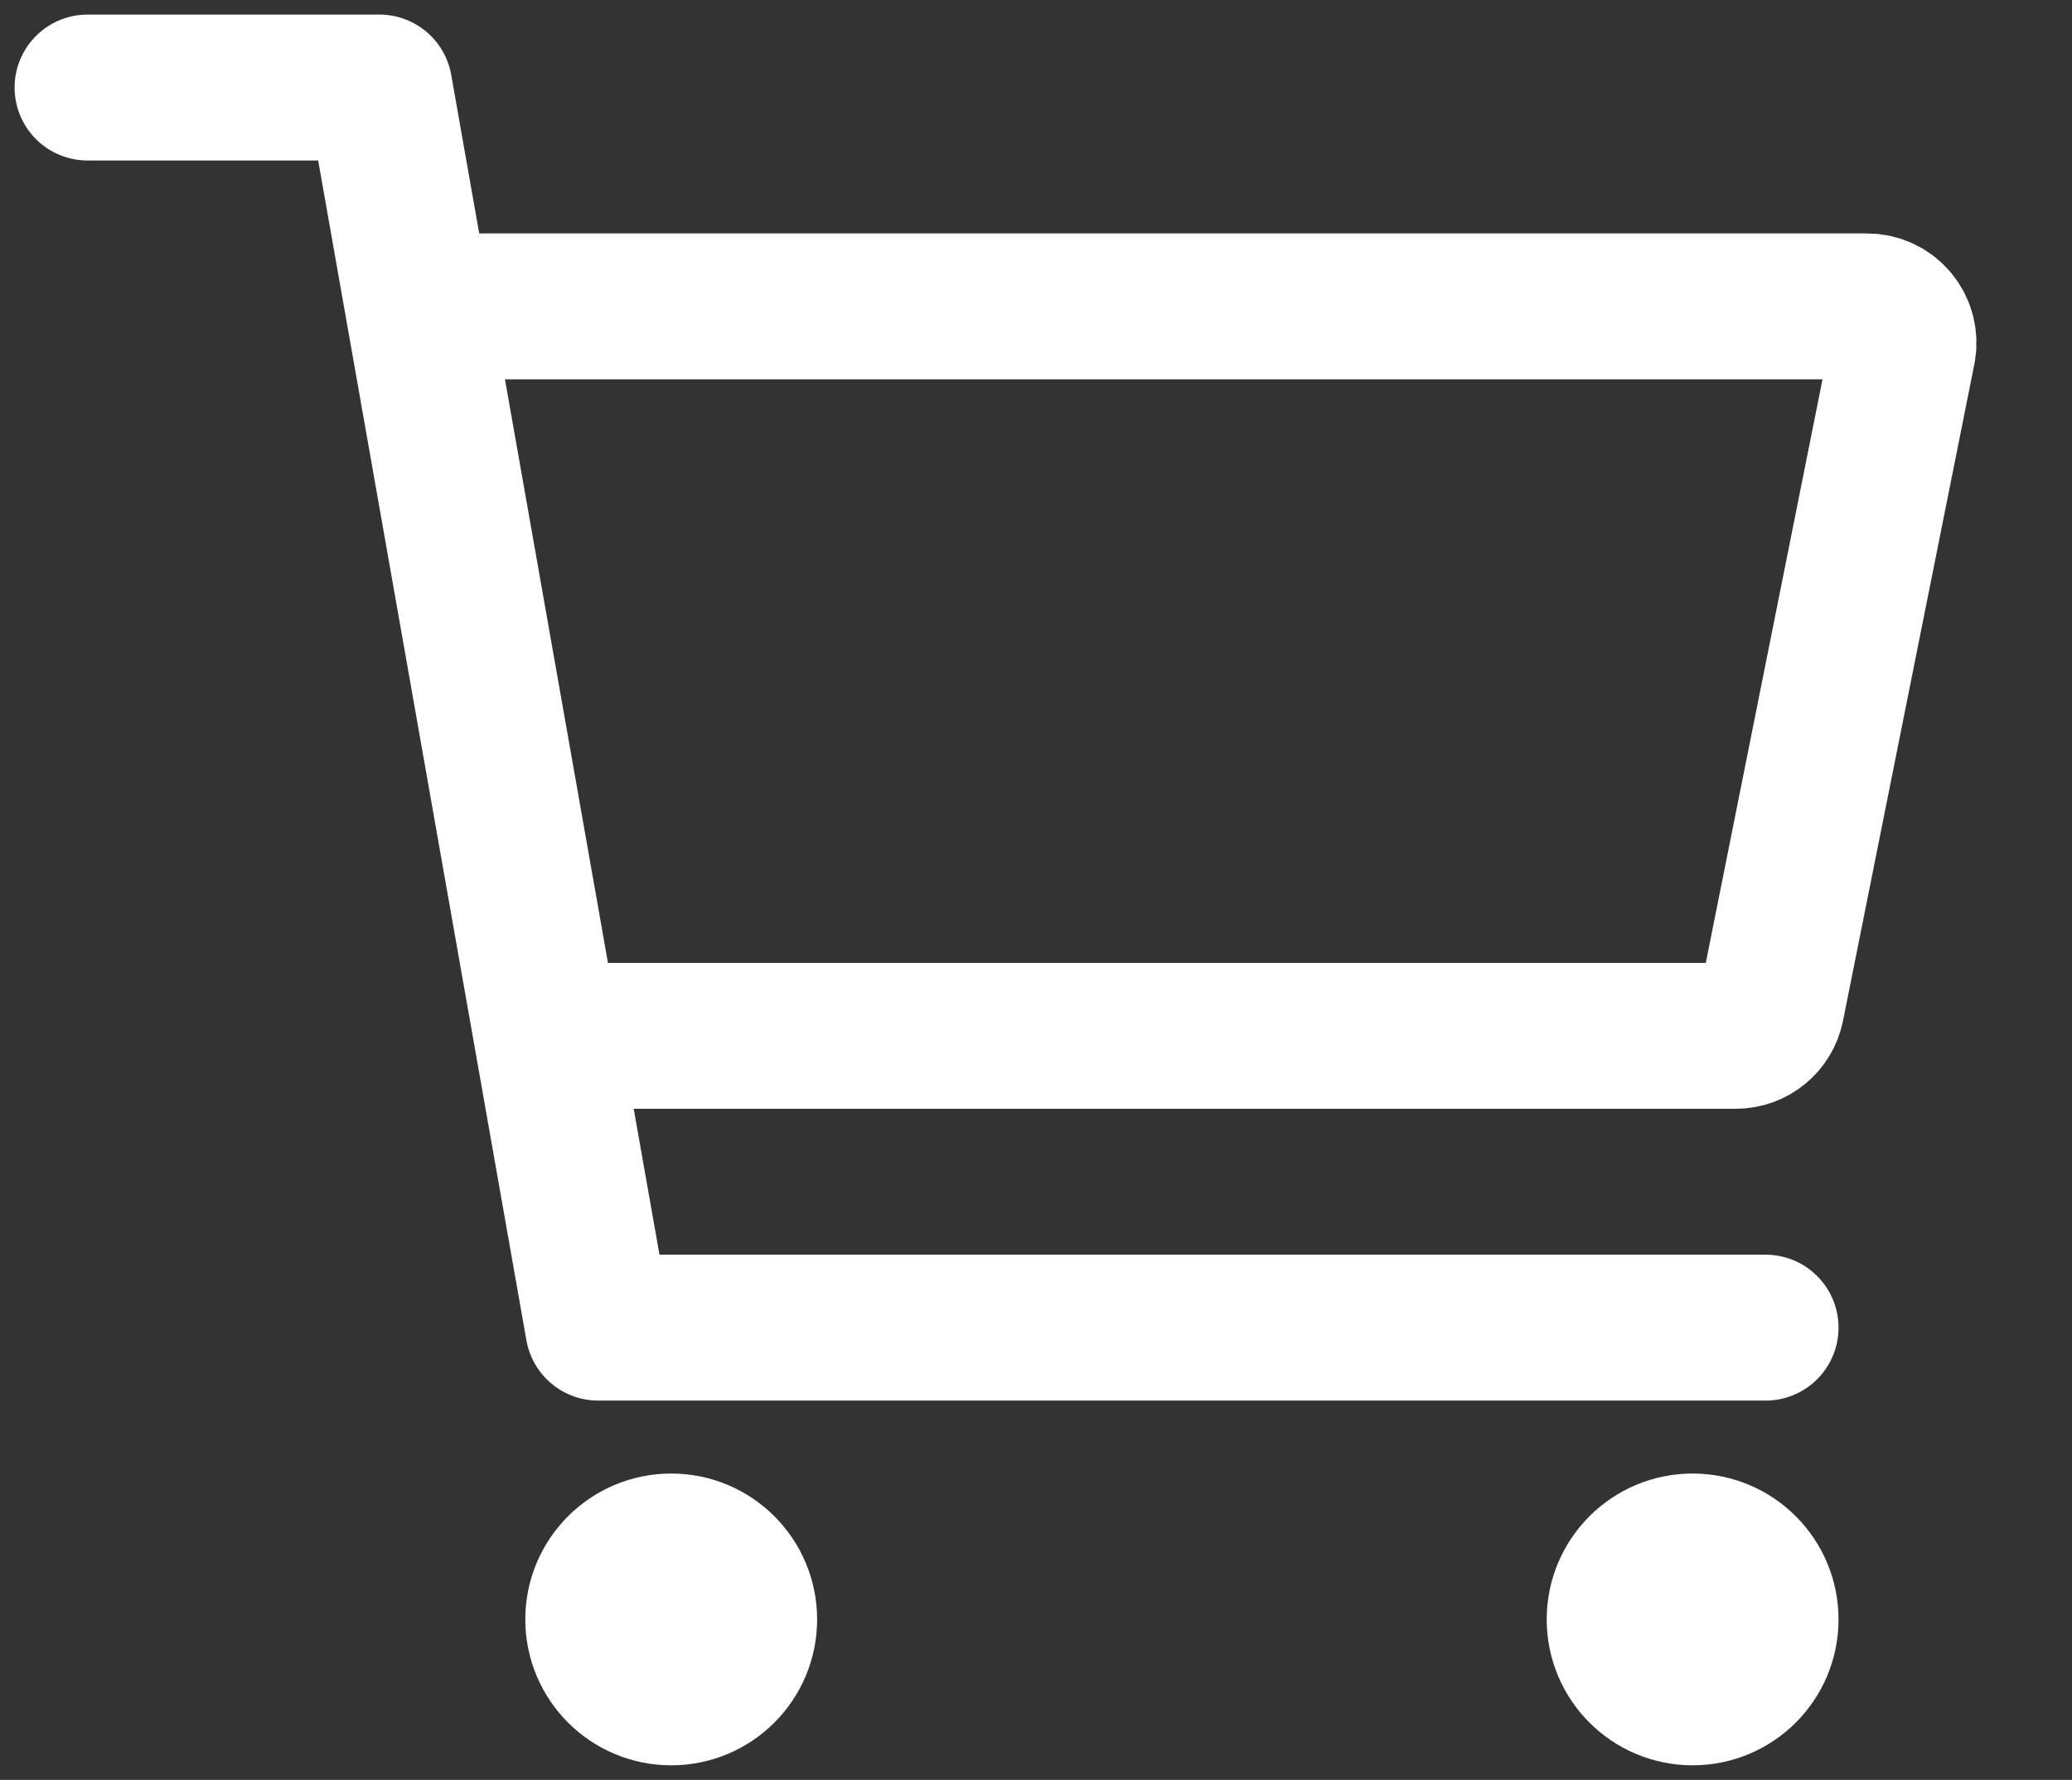 <?xml version="1.0" encoding="UTF-8"?> <!-- Generated by Pixelmator Pro 3.2.3 --> <svg xmlns="http://www.w3.org/2000/svg" xmlns:xlink="http://www.w3.org/1999/xlink" width="710" height="610" viewBox="0 0 710 610"><rect x="0" y="0" width="710" height="610" fill="#333333" stroke="none"/> <path id="Path" fill="none" stroke="#ffffff" stroke-width="50" stroke-linecap="round" stroke-linejoin="round" d="M 255 555 C 255 568.807 243.807 580 230 580 C 216.193 580 205 568.807 205 555 C 205 541.193 216.193 530 230 530 C 243.807 530 255 541.193 255 555 Z"></path> <path id="path1" fill="none" stroke="#ffffff" stroke-width="50" stroke-linecap="round" stroke-linejoin="round" d="M 605 555 C 605 568.807 593.807 580 580 580 C 566.193 580 555 568.807 555 555 C 555 541.193 566.193 530 580 530 C 593.807 530 605 541.193 605 555 Z"></path> <path id="path2" fill="none" stroke="#ffffff" stroke-width="50" stroke-linecap="round" stroke-linejoin="round" d="M 30 30 L 130 30 L 205 455 L 605 455"></path> <path id="path3" fill="none" stroke="#ffffff" stroke-width="50" stroke-linecap="round" stroke-linejoin="round" d="M 205 355 L 594.75 355 C 600.711 355.004 605.846 350.798 607.016 344.953 L 652.016 119.953 C 652.751 116.279 651.799 112.469 649.423 109.572 C 647.047 106.676 643.497 104.997 639.75 105 L 155 105"></path> </svg> 